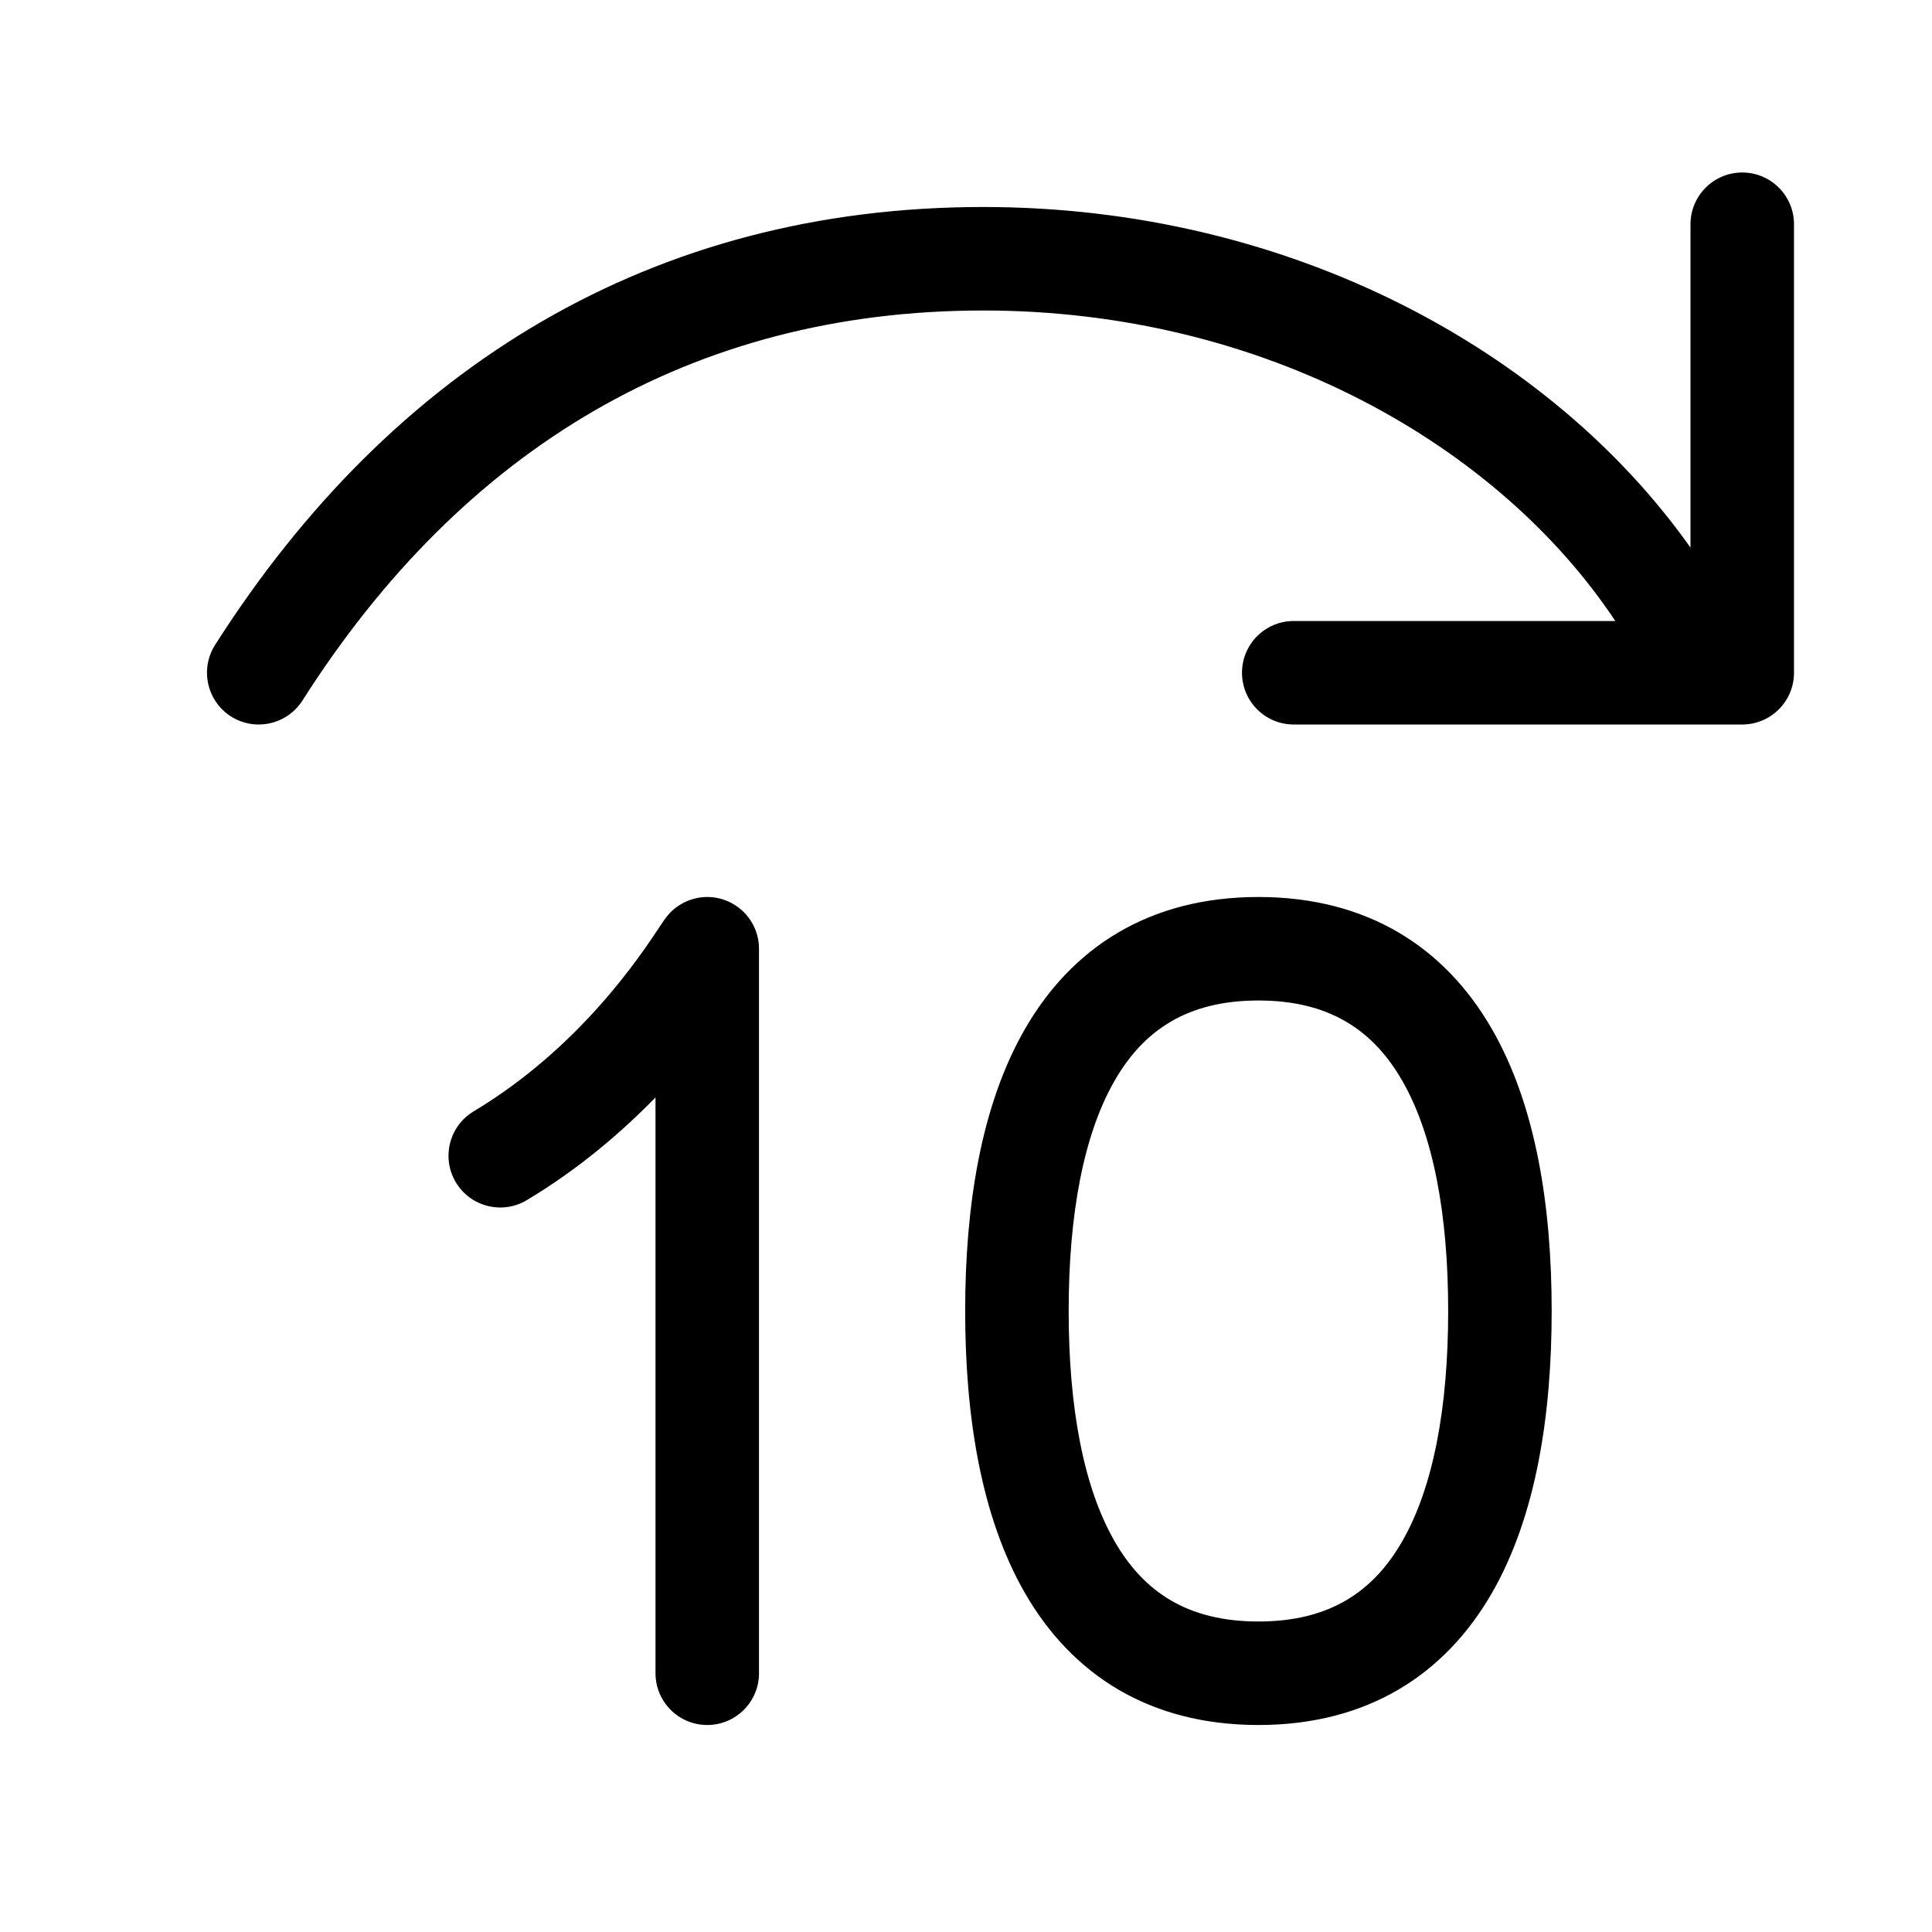 <svg xmlns="http://www.w3.org/2000/svg" viewBox="0 0 28 28" fill="none"><path d="M25.25 2.5C25.664 2.5 26 2.836 26 3.25V9.75C26 10.164 25.664 10.5 25.25 10.5H18.75C18.335 10.5 18 10.164 18 9.75C18 9.336 18.335 9 18.75 9H23.41C21.73 6.469 18.344 4.5 14.25 4.5C10.033 4.5 6.708 6.498 4.383 10.153C4.16 10.502 3.697 10.605 3.347 10.383C2.998 10.16 2.895 9.697 3.117 9.347C5.689 5.306 9.467 3 14.25 3C18.683 3 22.476 5.073 24.5 7.937V3.25C24.5 2.836 24.836 2.5 25.25 2.5ZM18.238 13C16.648 13 15.53 13.739 14.854 14.914C14.211 16.03 13.988 17.498 13.988 19C13.988 20.502 14.211 21.97 14.854 23.087C15.53 24.261 16.648 25 18.238 25C19.828 25 20.946 24.261 21.622 23.087C22.265 21.97 22.488 20.502 22.488 19C22.488 17.498 22.265 16.03 21.622 14.914C20.946 13.739 19.828 13 18.238 13ZM15.488 19C15.488 17.603 15.703 16.445 16.154 15.662C16.571 14.936 17.203 14.5 18.238 14.5C19.273 14.5 19.905 14.936 20.322 15.662C20.773 16.445 20.988 17.603 20.988 19C20.988 20.397 20.773 21.555 20.322 22.338C19.905 23.064 19.273 23.5 18.238 23.5C17.203 23.5 16.571 23.064 16.154 22.338C15.703 21.555 15.488 20.397 15.488 19ZM10.69 13.143C10.81 13.23 10.897 13.346 10.948 13.475C10.967 13.524 10.982 13.576 10.99 13.629C10.998 13.675 11.001 13.72 11 13.767V24.25C11 24.664 10.664 25 10.25 25C9.836 25 9.5 24.664 9.5 24.25V15.905C9.012 16.405 8.393 16.939 7.636 17.393C7.281 17.606 6.82 17.491 6.607 17.136C6.394 16.781 6.509 16.32 6.864 16.107C8.394 15.189 9.266 13.875 9.561 13.43C9.587 13.391 9.609 13.359 9.626 13.334C9.649 13.3 9.674 13.268 9.702 13.238C9.755 13.181 9.816 13.133 9.882 13.097C10.103 12.972 10.379 12.965 10.61 13.092C10.629 13.103 10.648 13.114 10.666 13.126C10.674 13.131 10.682 13.137 10.69 13.143Z" fill="currentColor"/></svg>